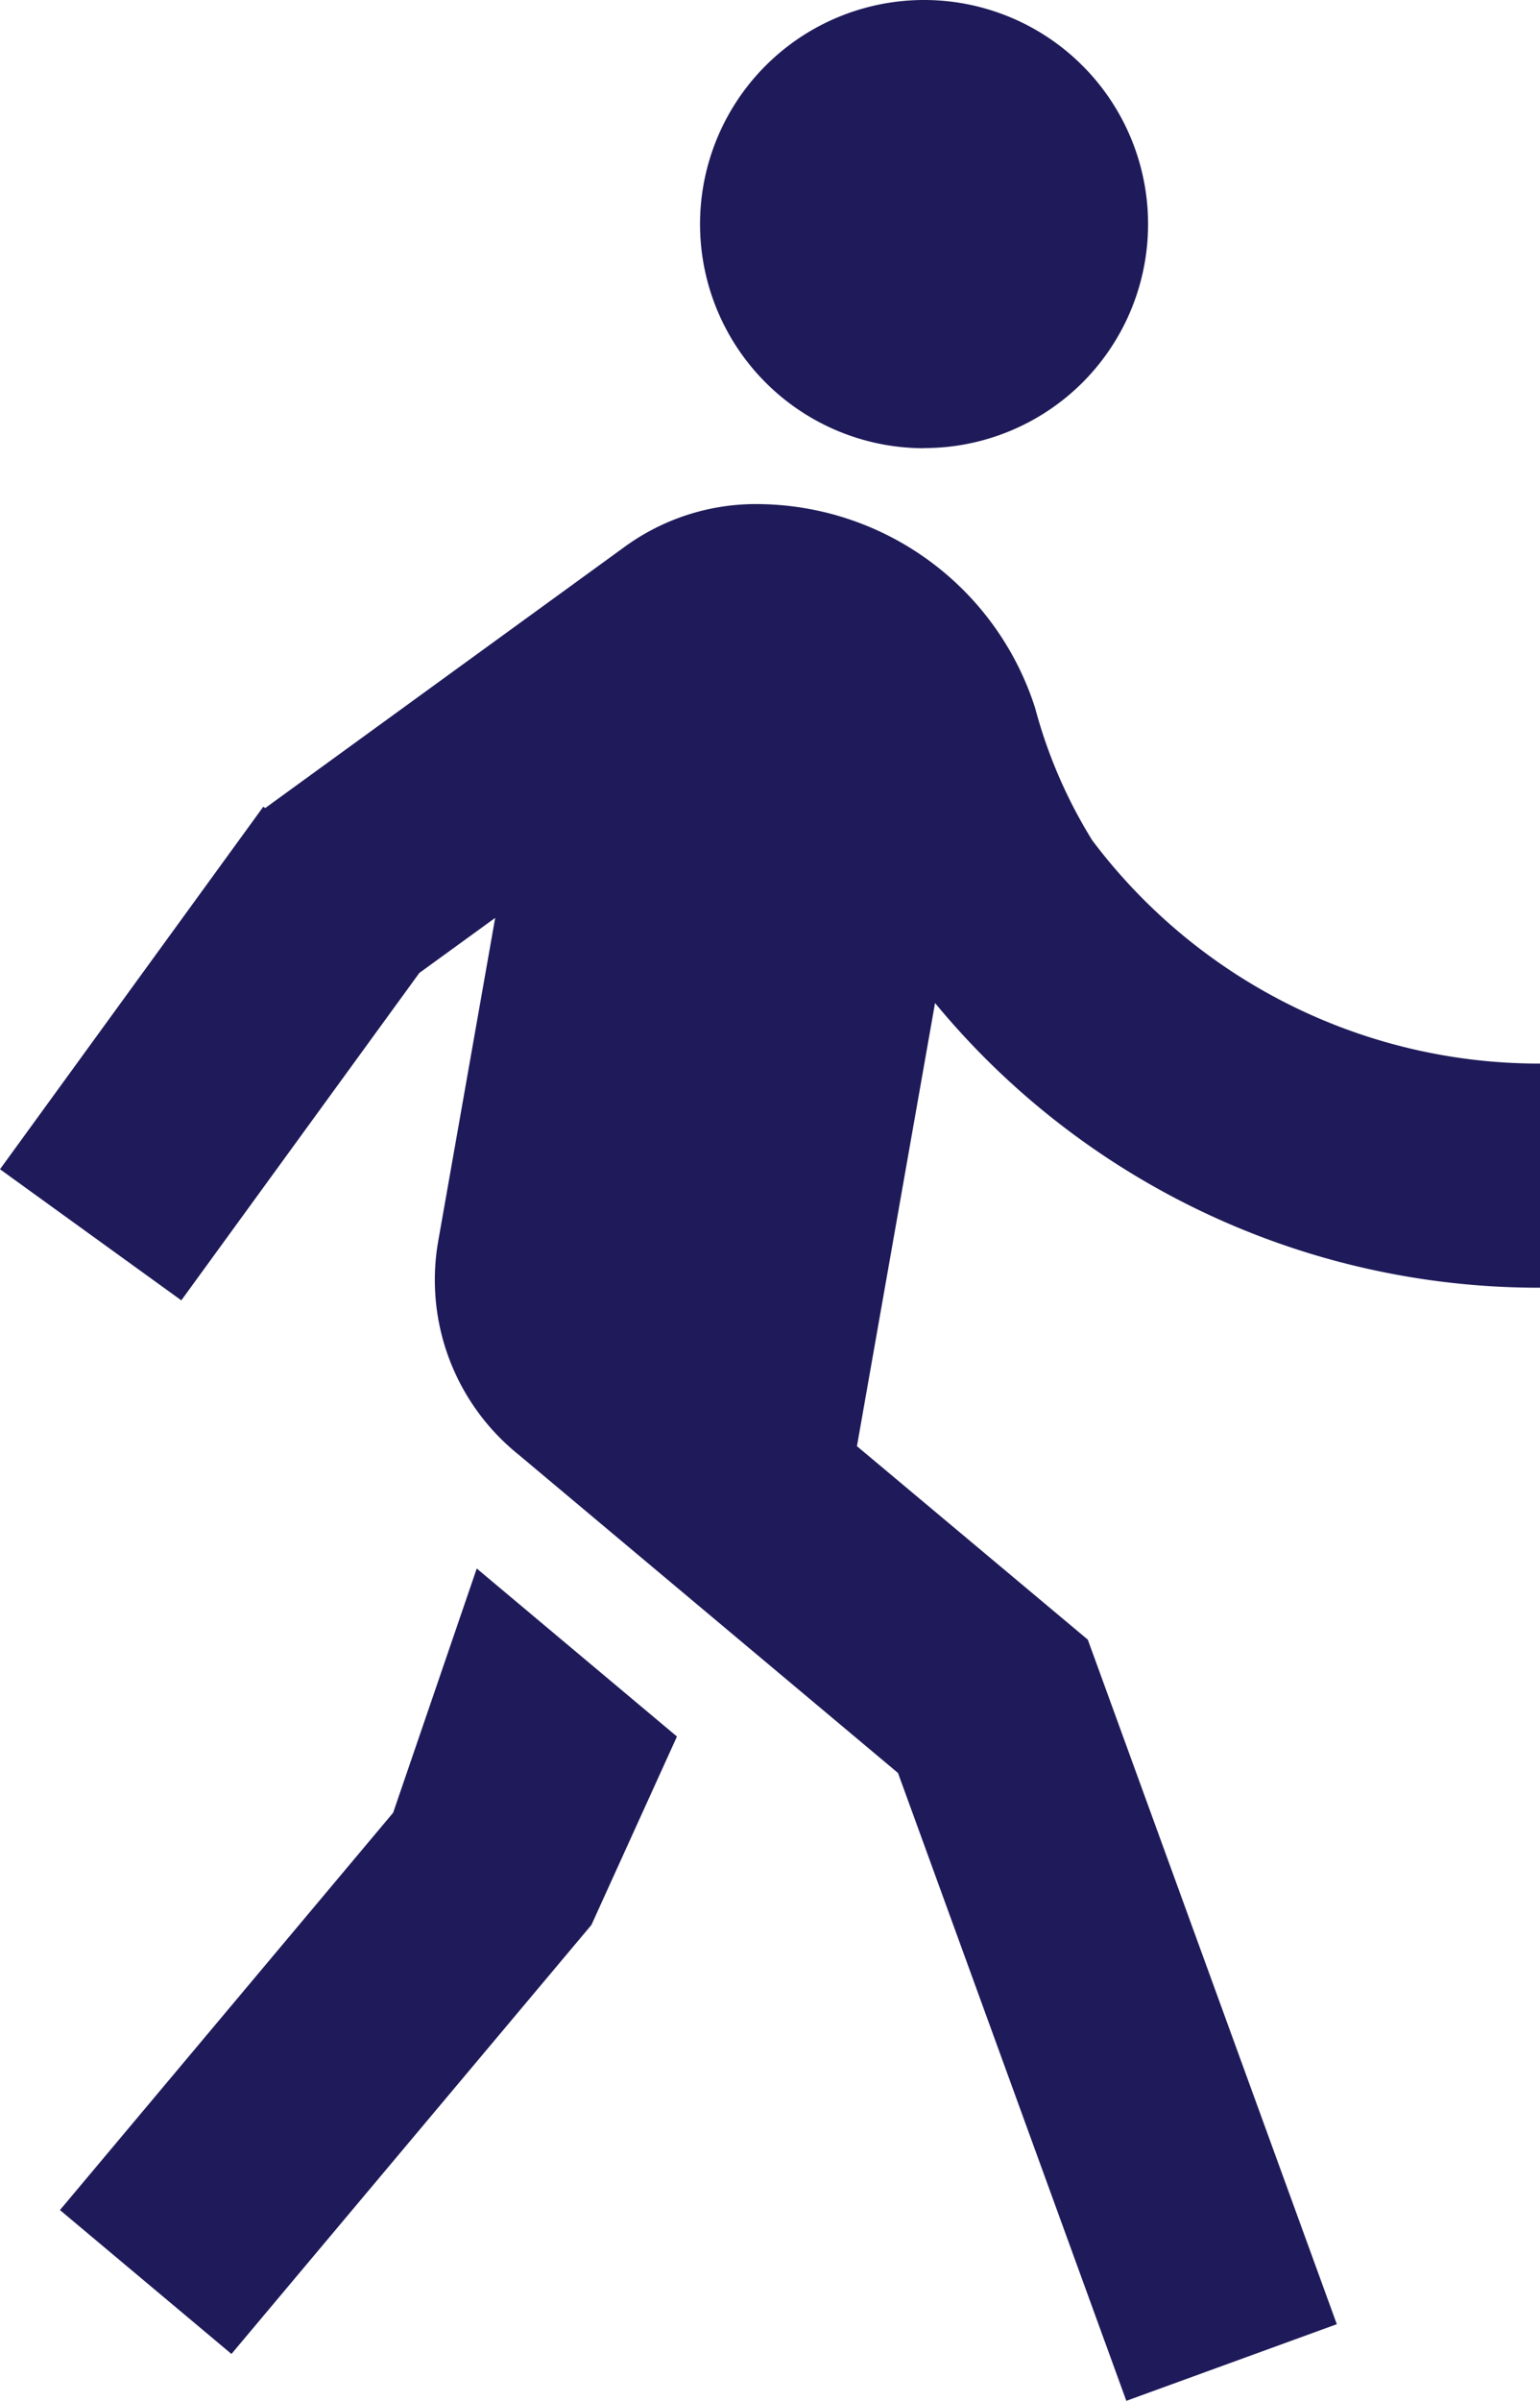 <svg xmlns="http://www.w3.org/2000/svg" width="10.353" height="16.134" viewBox="0 0 10.353 16.134">
  <g id="グループ_1543" data-name="グループ 1543" transform="translate(-66.824 -8715.934)">
    <path id="パス_3214" data-name="パス 3214" d="M7.032,6.93,9.445,5.177a1.5,1.5,0,0,1,.936-.289,1.969,1.969,0,0,1,1.827,1.37,3.3,3.3,0,0,0,.384.889,3.758,3.758,0,0,0,3.01,1.5v1.506A5.259,5.259,0,0,1,11.535,8.24l-.525,2.978,1.552,1.3,1.674,4.6-1.415.515-1.535-4.219L8.733,11.273a1.506,1.506,0,0,1-.538-1.433l.383-2.172-.51.37-1.6,2.2L5.249,9.357l1.77-2.436Zm4.429-2.418a1.506,1.506,0,1,1,1.065-.441A1.506,1.506,0,0,1,11.461,4.511ZM9.225,14.435l-2.42,2.883-1.153-.967,2.24-2.67.562-1.641L9.8,13.169Z" transform="translate(61.575 8714.434)" fill="#1f1b5a"/>
  </g>
</svg>
